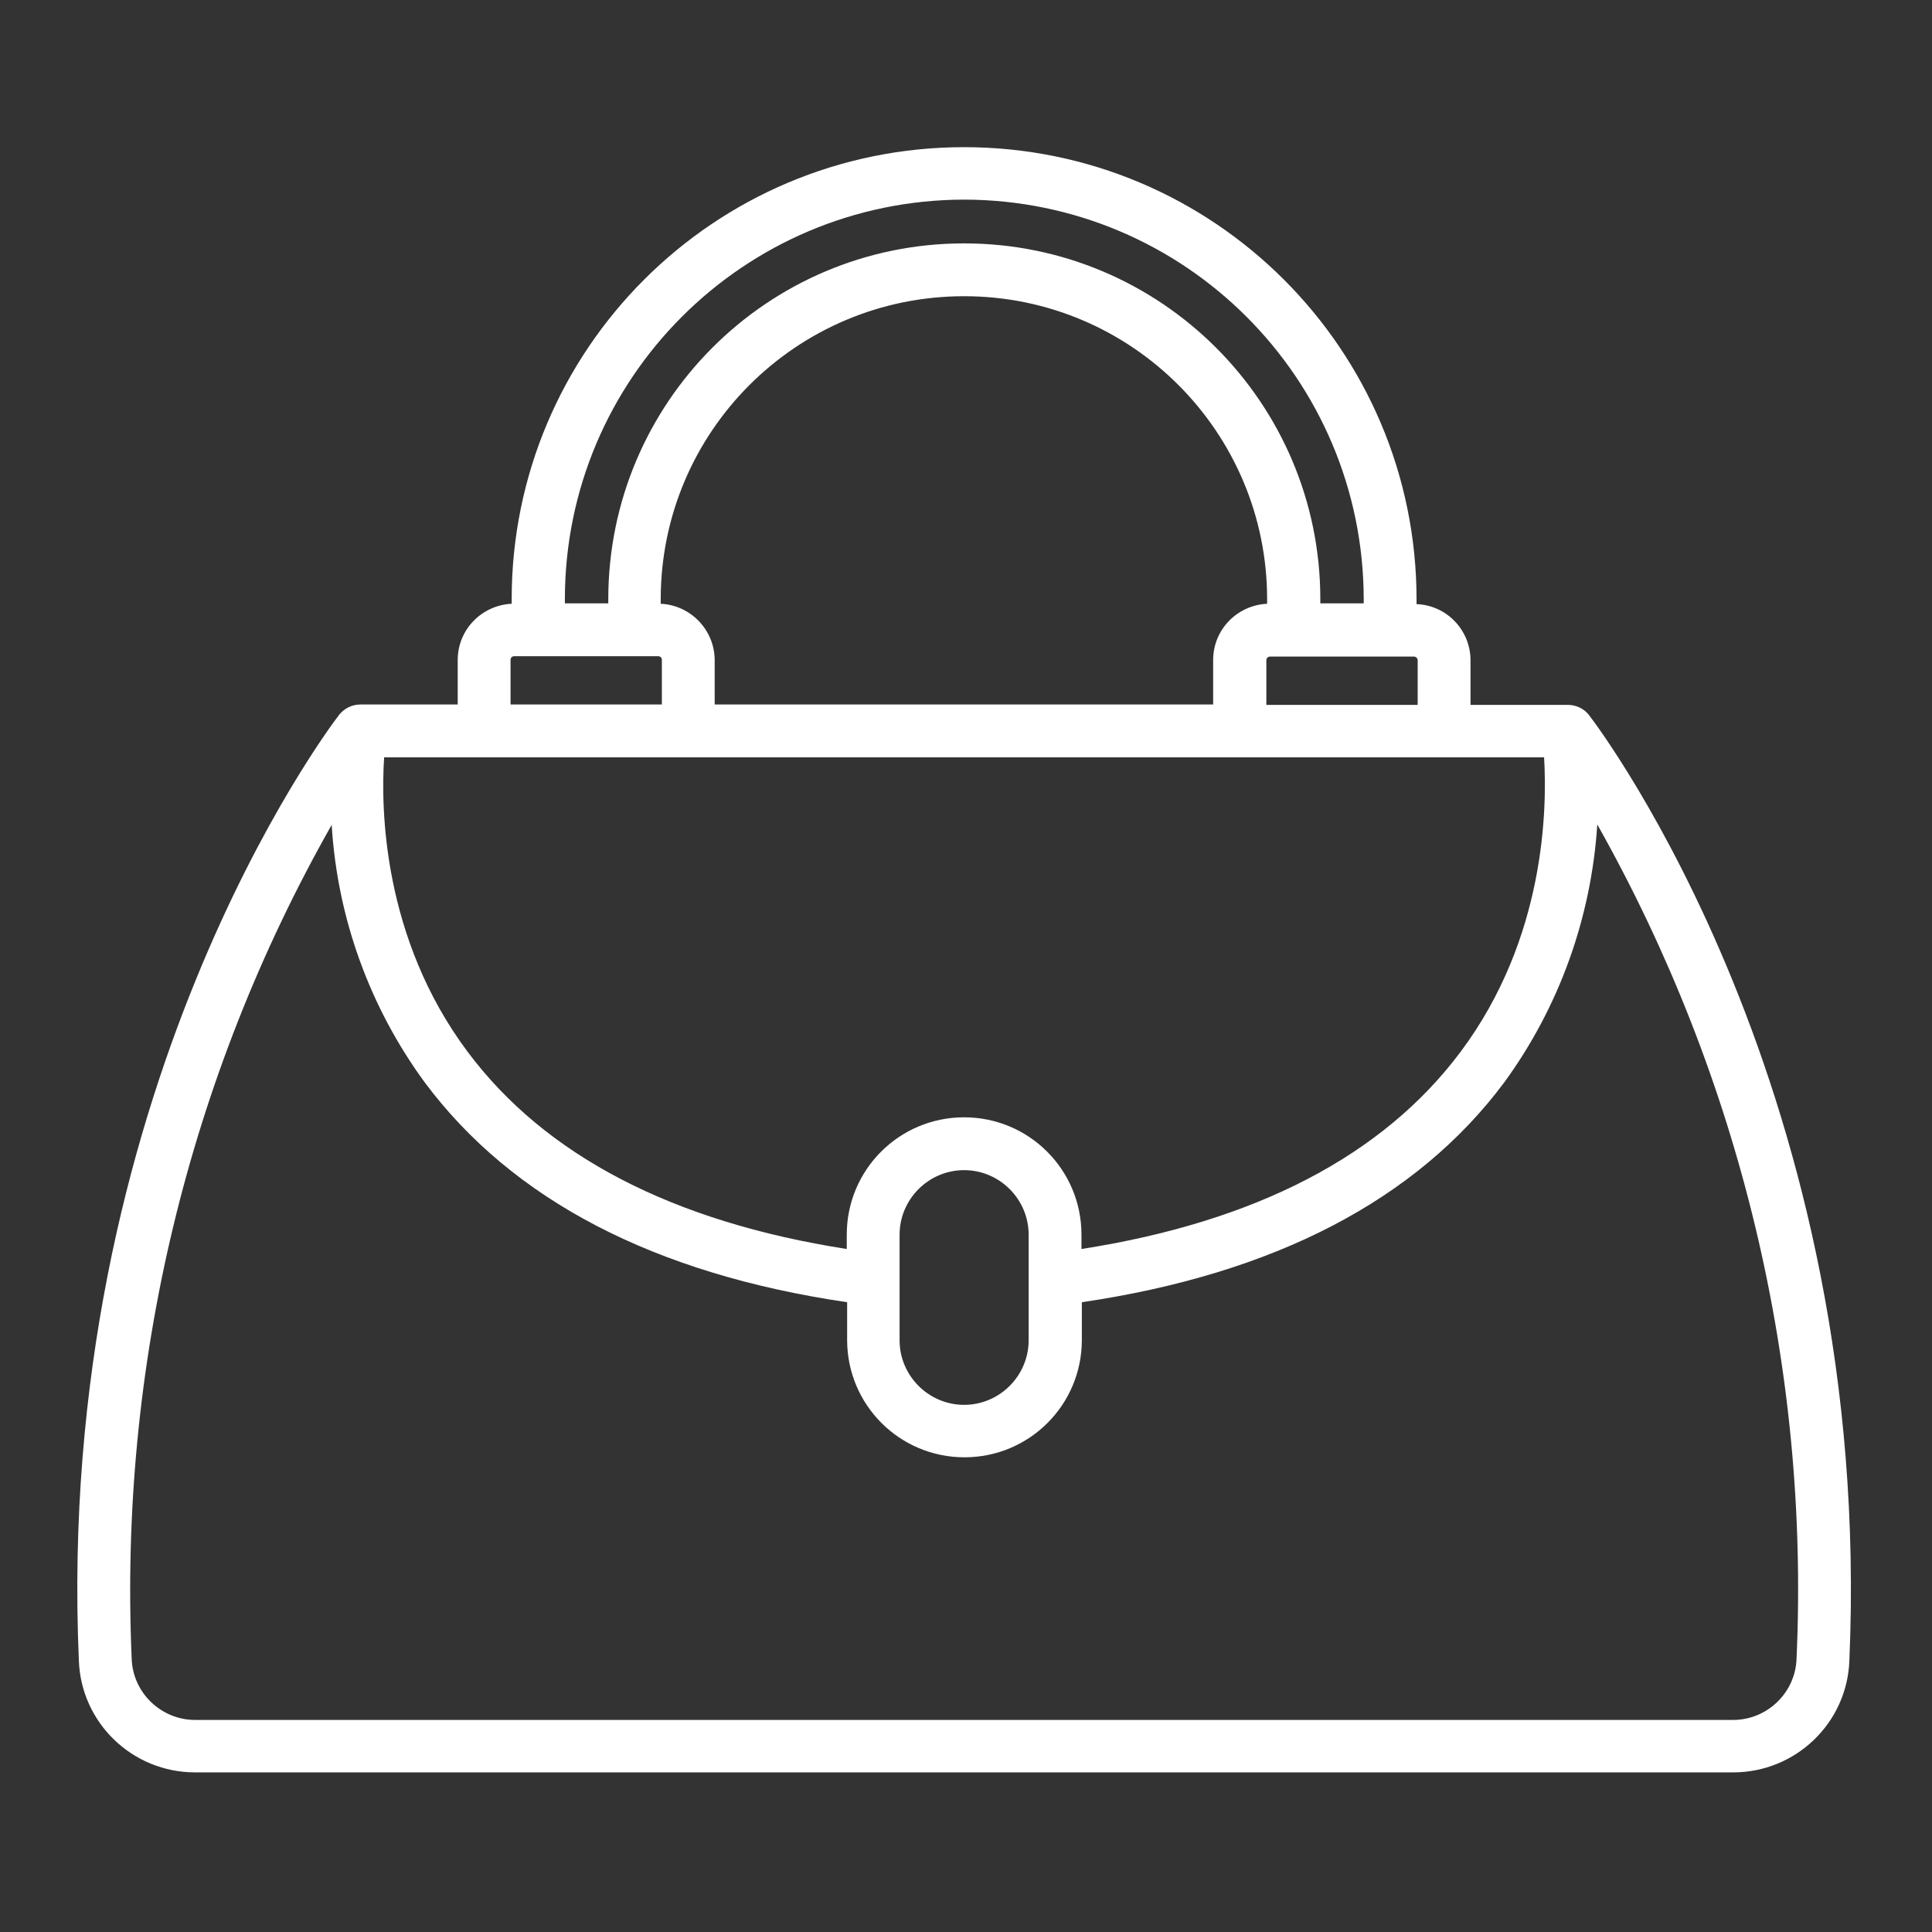 <svg xmlns="http://www.w3.org/2000/svg" xmlns:xlink="http://www.w3.org/1999/xlink" id="Calque_1" x="0px" y="0px" viewBox="0 0 512 512" style="enable-background:new 0 0 512 512;" xml:space="preserve"><rect x="0" y="0" width="512" height="512" fill="#333333" stroke="none"/><style type="text/css">	.st0{fill:#FFFFFF;}</style><g>	<path class="st0" d="M421.1,189.5c-1.3-1.7-3.4-2.7-5.6-2.7h-25.8V175c0-8-6.3-14.6-14.3-14.9v-1.2c0-66.2-53.7-119.9-119.9-119.9  S135.6,92.6,135.6,158.8v1.2c-8,0.4-14.3,6.9-14.3,14.9v11.8H95.5c-2.2,0-4.2,1-5.6,2.7c-3.1,4-75.5,100.4-69,250.7  c0.6,16.5,14.2,29.6,30.8,29.6h407.6c16.6,0,30.2-13.1,30.8-29.6C496.6,289.9,424.2,193.5,421.1,189.5L421.1,189.5z M387.1,278.7  c-20.6,27.6-54.4,45.1-100.5,52.3v-3.8c0-17.2-13.9-31.1-31.1-31.1c-17.2,0-31.1,13.9-31.1,31.1v3.8  c-46.1-7.2-79.9-24.7-100.5-52.3c-22.5-30.1-23-64.5-22.1-78h307.4C410,214.2,409.6,248.6,387.1,278.7L387.1,278.7z M272.6,327.2  v28c0,9.4-7.7,17.1-17.1,17.1c-9.4,0-17.1-7.7-17.1-17.1v-28c0-9.4,7.7-17.1,17.1-17.1C264.9,310.1,272.6,317.8,272.6,327.2z   M175.1,160v-1.2c0-44.4,36-80.3,80.4-80.3c44.4,0,80.3,36,80.3,80.3v1.2c-8,0.4-14.3,6.9-14.3,14.9v11.8H189.4V175  C189.4,167,183.1,160.4,175.1,160L175.1,160z M375.7,175v11.8h-40.1V175c0-0.6,0.4-1,1-1h38.1C375.2,174,375.7,174.4,375.7,175z   M255.5,52.9c58.5,0.1,105.8,47.4,105.9,105.9v1.1h-11.5v-1.1c0-52.1-42.3-94.3-94.4-94.3c-52.1,0-94.3,42.2-94.3,94.3v1.1h-11.5  v-1.1C149.7,100.4,197,53,255.5,52.9z M135.3,174.9c0-0.6,0.4-1,1-1h38.1c0.6,0,1,0.4,1,1v11.8h-40.1V174.9z M476.1,439.6  c-0.3,9-7.8,16.2-16.8,16.2H51.7c-9,0-16.5-7.2-16.8-16.2c-3.4-77.2,14.9-153.8,53-221c1.5,24.7,10.1,48.4,24.7,68.3  c23.2,31.1,60.8,50.7,111.9,58.2v10c0,17.2,13.9,31.1,31.1,31.1s31.1-13.9,31.1-31.1v-10c51-7.5,88.7-27.1,111.9-58.2  c14.6-20,23.1-43.7,24.7-68.4C461.2,285.8,479.6,362.4,476.1,439.6L476.1,439.6z"></path></g></svg>